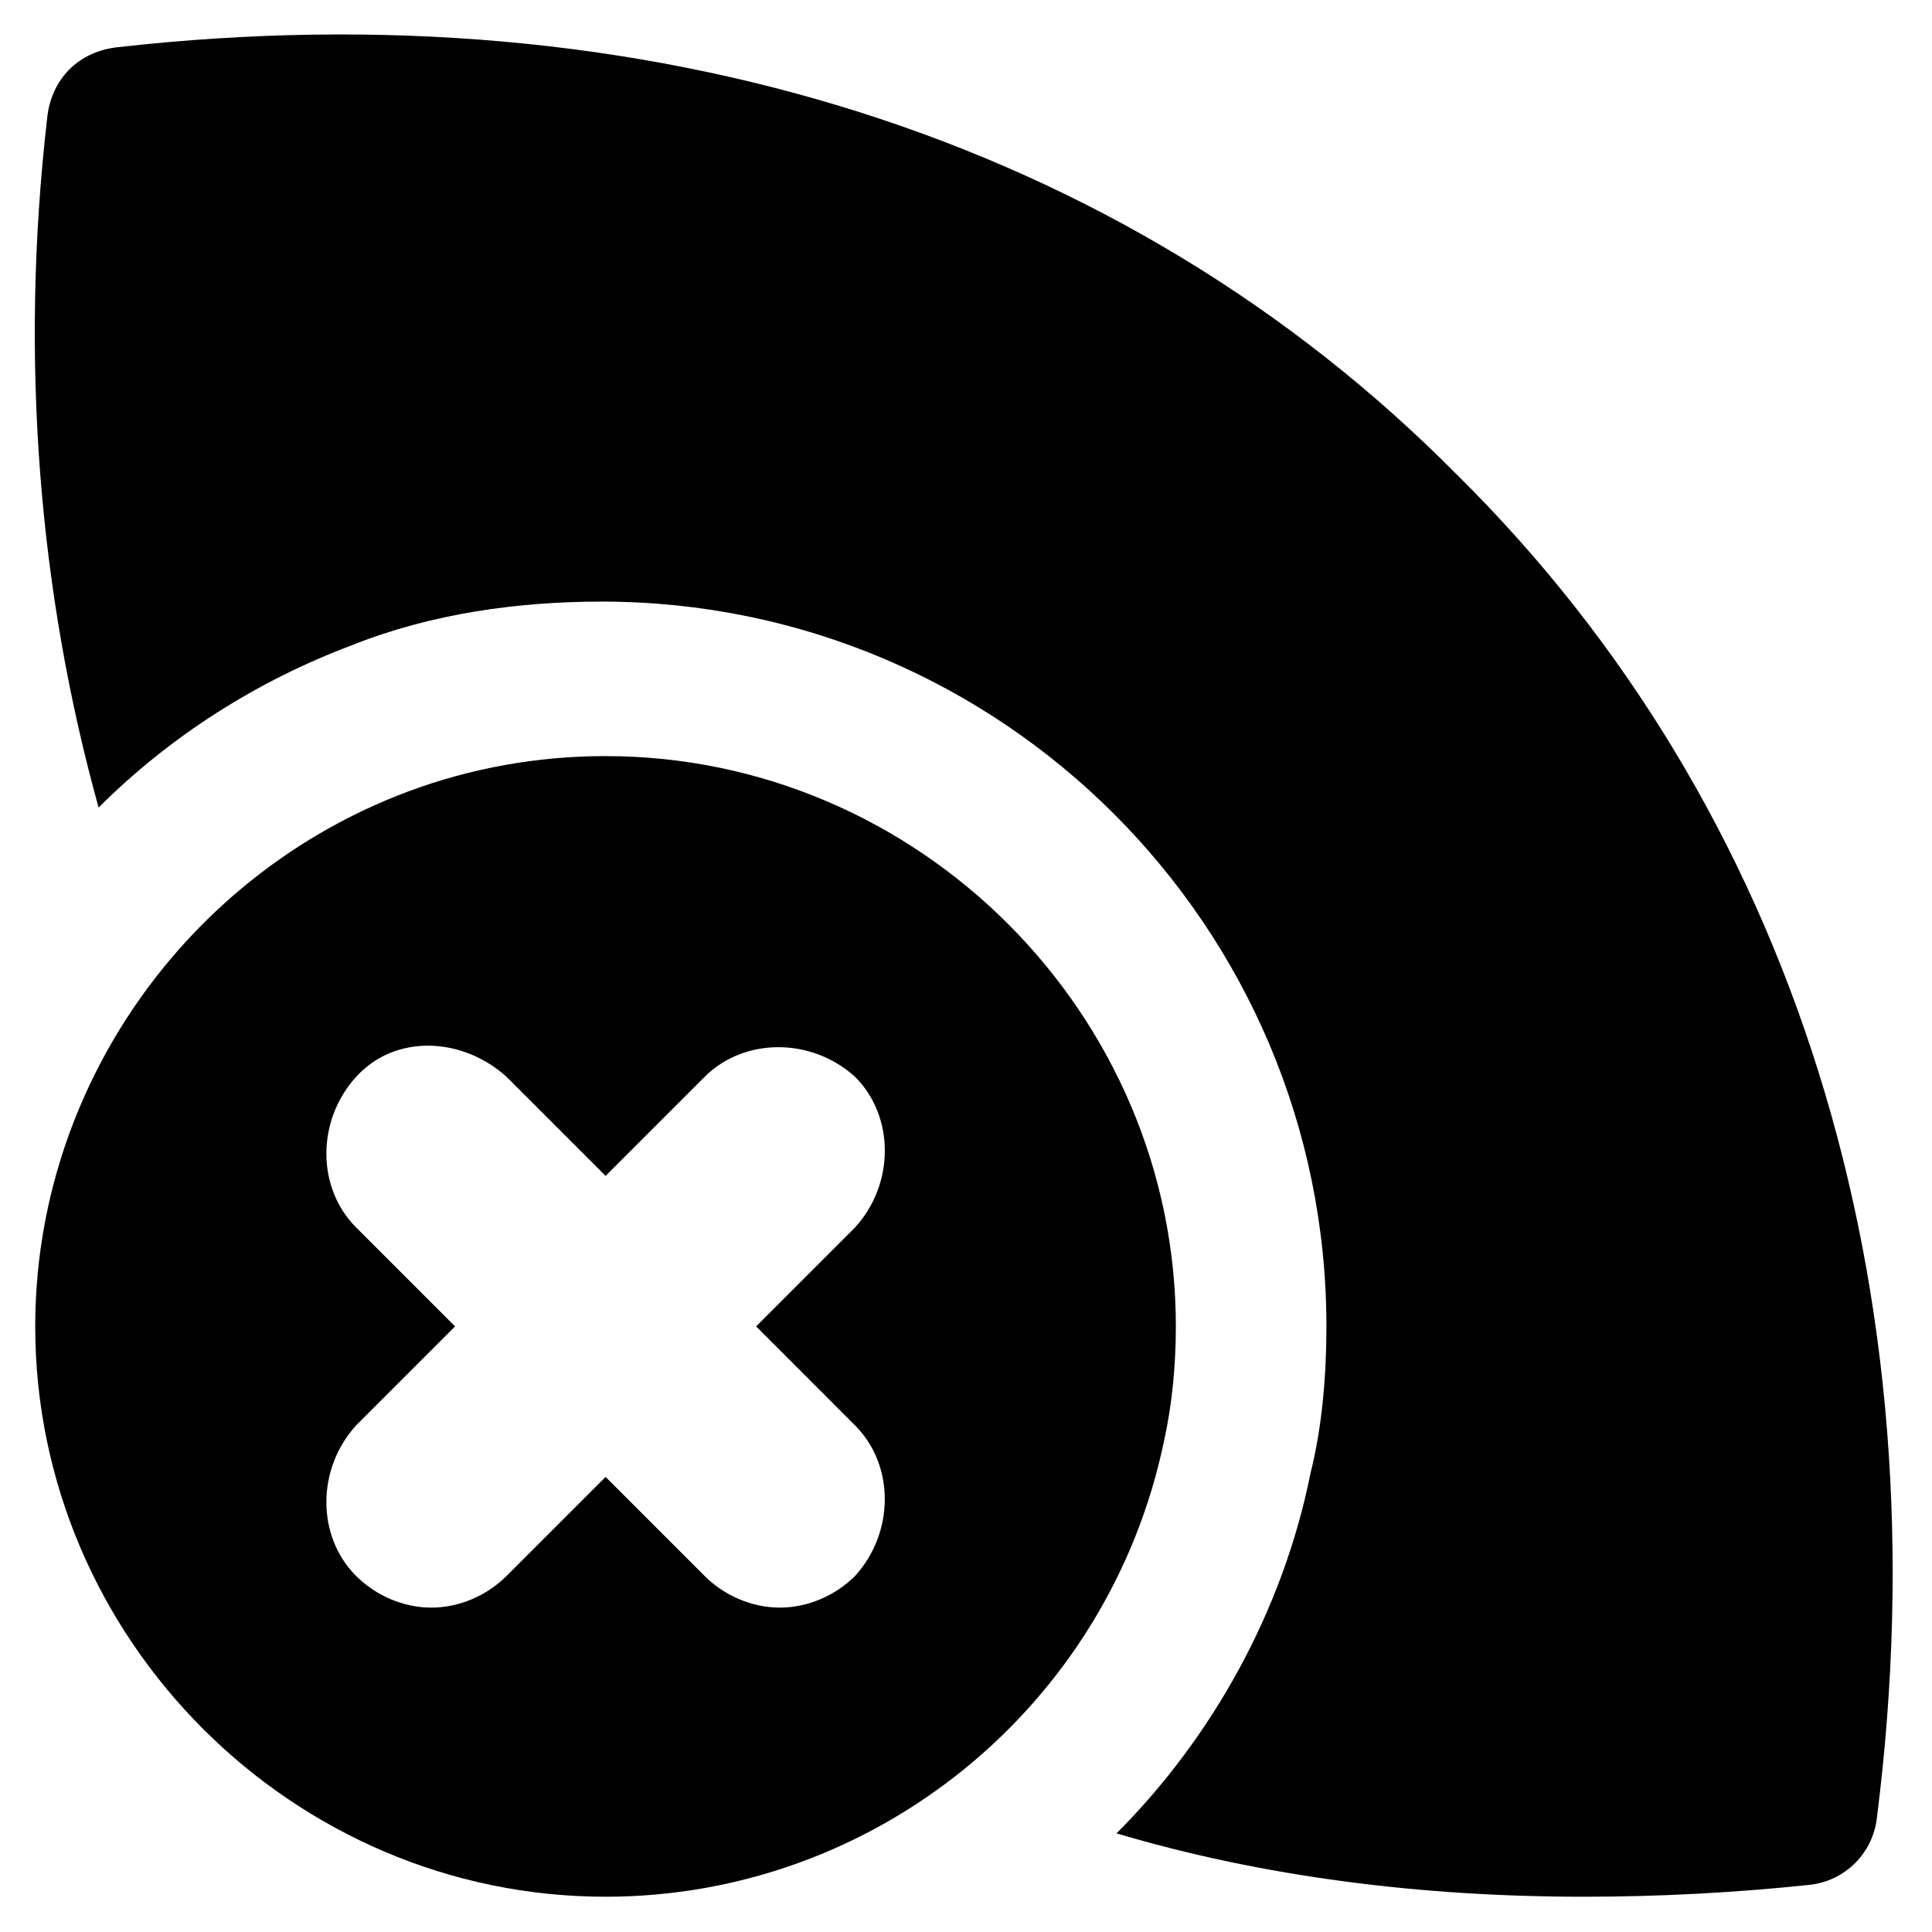 <?xml version="1.0" encoding="UTF-8"?>
<!-- Uploaded to: SVG Repo, www.svgrepo.com, Generator: SVG Repo Mixer Tools -->
<svg width="800px" height="800px" version="1.1" viewBox="144 144 512 512" xmlns="http://www.w3.org/2000/svg">
 <g fill="#010101">
  <path d="m304.48 344.37c-17.844 0-35.688 3.148-52.48 9.445-58.777 22.043-98.664 78.719-98.664 141.7 0 82.918 68.227 151.14 151.14 151.14 71.371 0 133.3-50.383 147.99-120.7 2.098-9.445 3.148-19.941 3.148-30.438 0.004-82.922-68.223-151.14-151.14-151.14zm66.125 177.38c10.496 10.496 10.496 28.34 0 39.887-5.246 5.246-12.594 8.398-19.941 8.398-7.348 0-14.695-3.148-19.941-8.398l-26.238-26.238-26.238 26.238c-5.246 5.246-12.594 8.398-19.941 8.398s-14.695-3.148-19.941-8.398c-10.496-10.496-10.496-28.34 0-39.887l26.238-26.238-26.238-26.238c-10.496-10.496-10.496-28.34 0-39.887 10.496-11.547 28.34-10.496 39.887 0l26.238 26.238 26.238-26.238c10.496-10.496 28.34-10.496 39.887 0 10.496 10.496 10.496 28.34 0 39.887l-26.238 26.238z"/>
  <path d="m530.15 269.85c-88.164-89.215-215.17-129.1-354.77-113.36-10.496 1.047-17.844 8.395-18.891 18.891-7.348 64.027-2.102 125.95 13.645 182.63 18.895-18.895 41.984-33.586 67.176-43.035 20.992-8.398 44.082-11.547 66.125-11.547 106.01 0 192.08 86.066 192.08 192.08 0 12.594-1.051 26.238-4.199 38.836-7.348 36.734-26.238 70.324-51.43 95.516 38.836 11.547 80.82 16.793 123.85 16.793 19.941 0 39.887-1.051 59.828-3.148 9.445-1.051 16.793-8.398 17.844-17.844 17.84-140.65-22.043-267.65-111.26-355.82z"/>
 </g>
</svg>